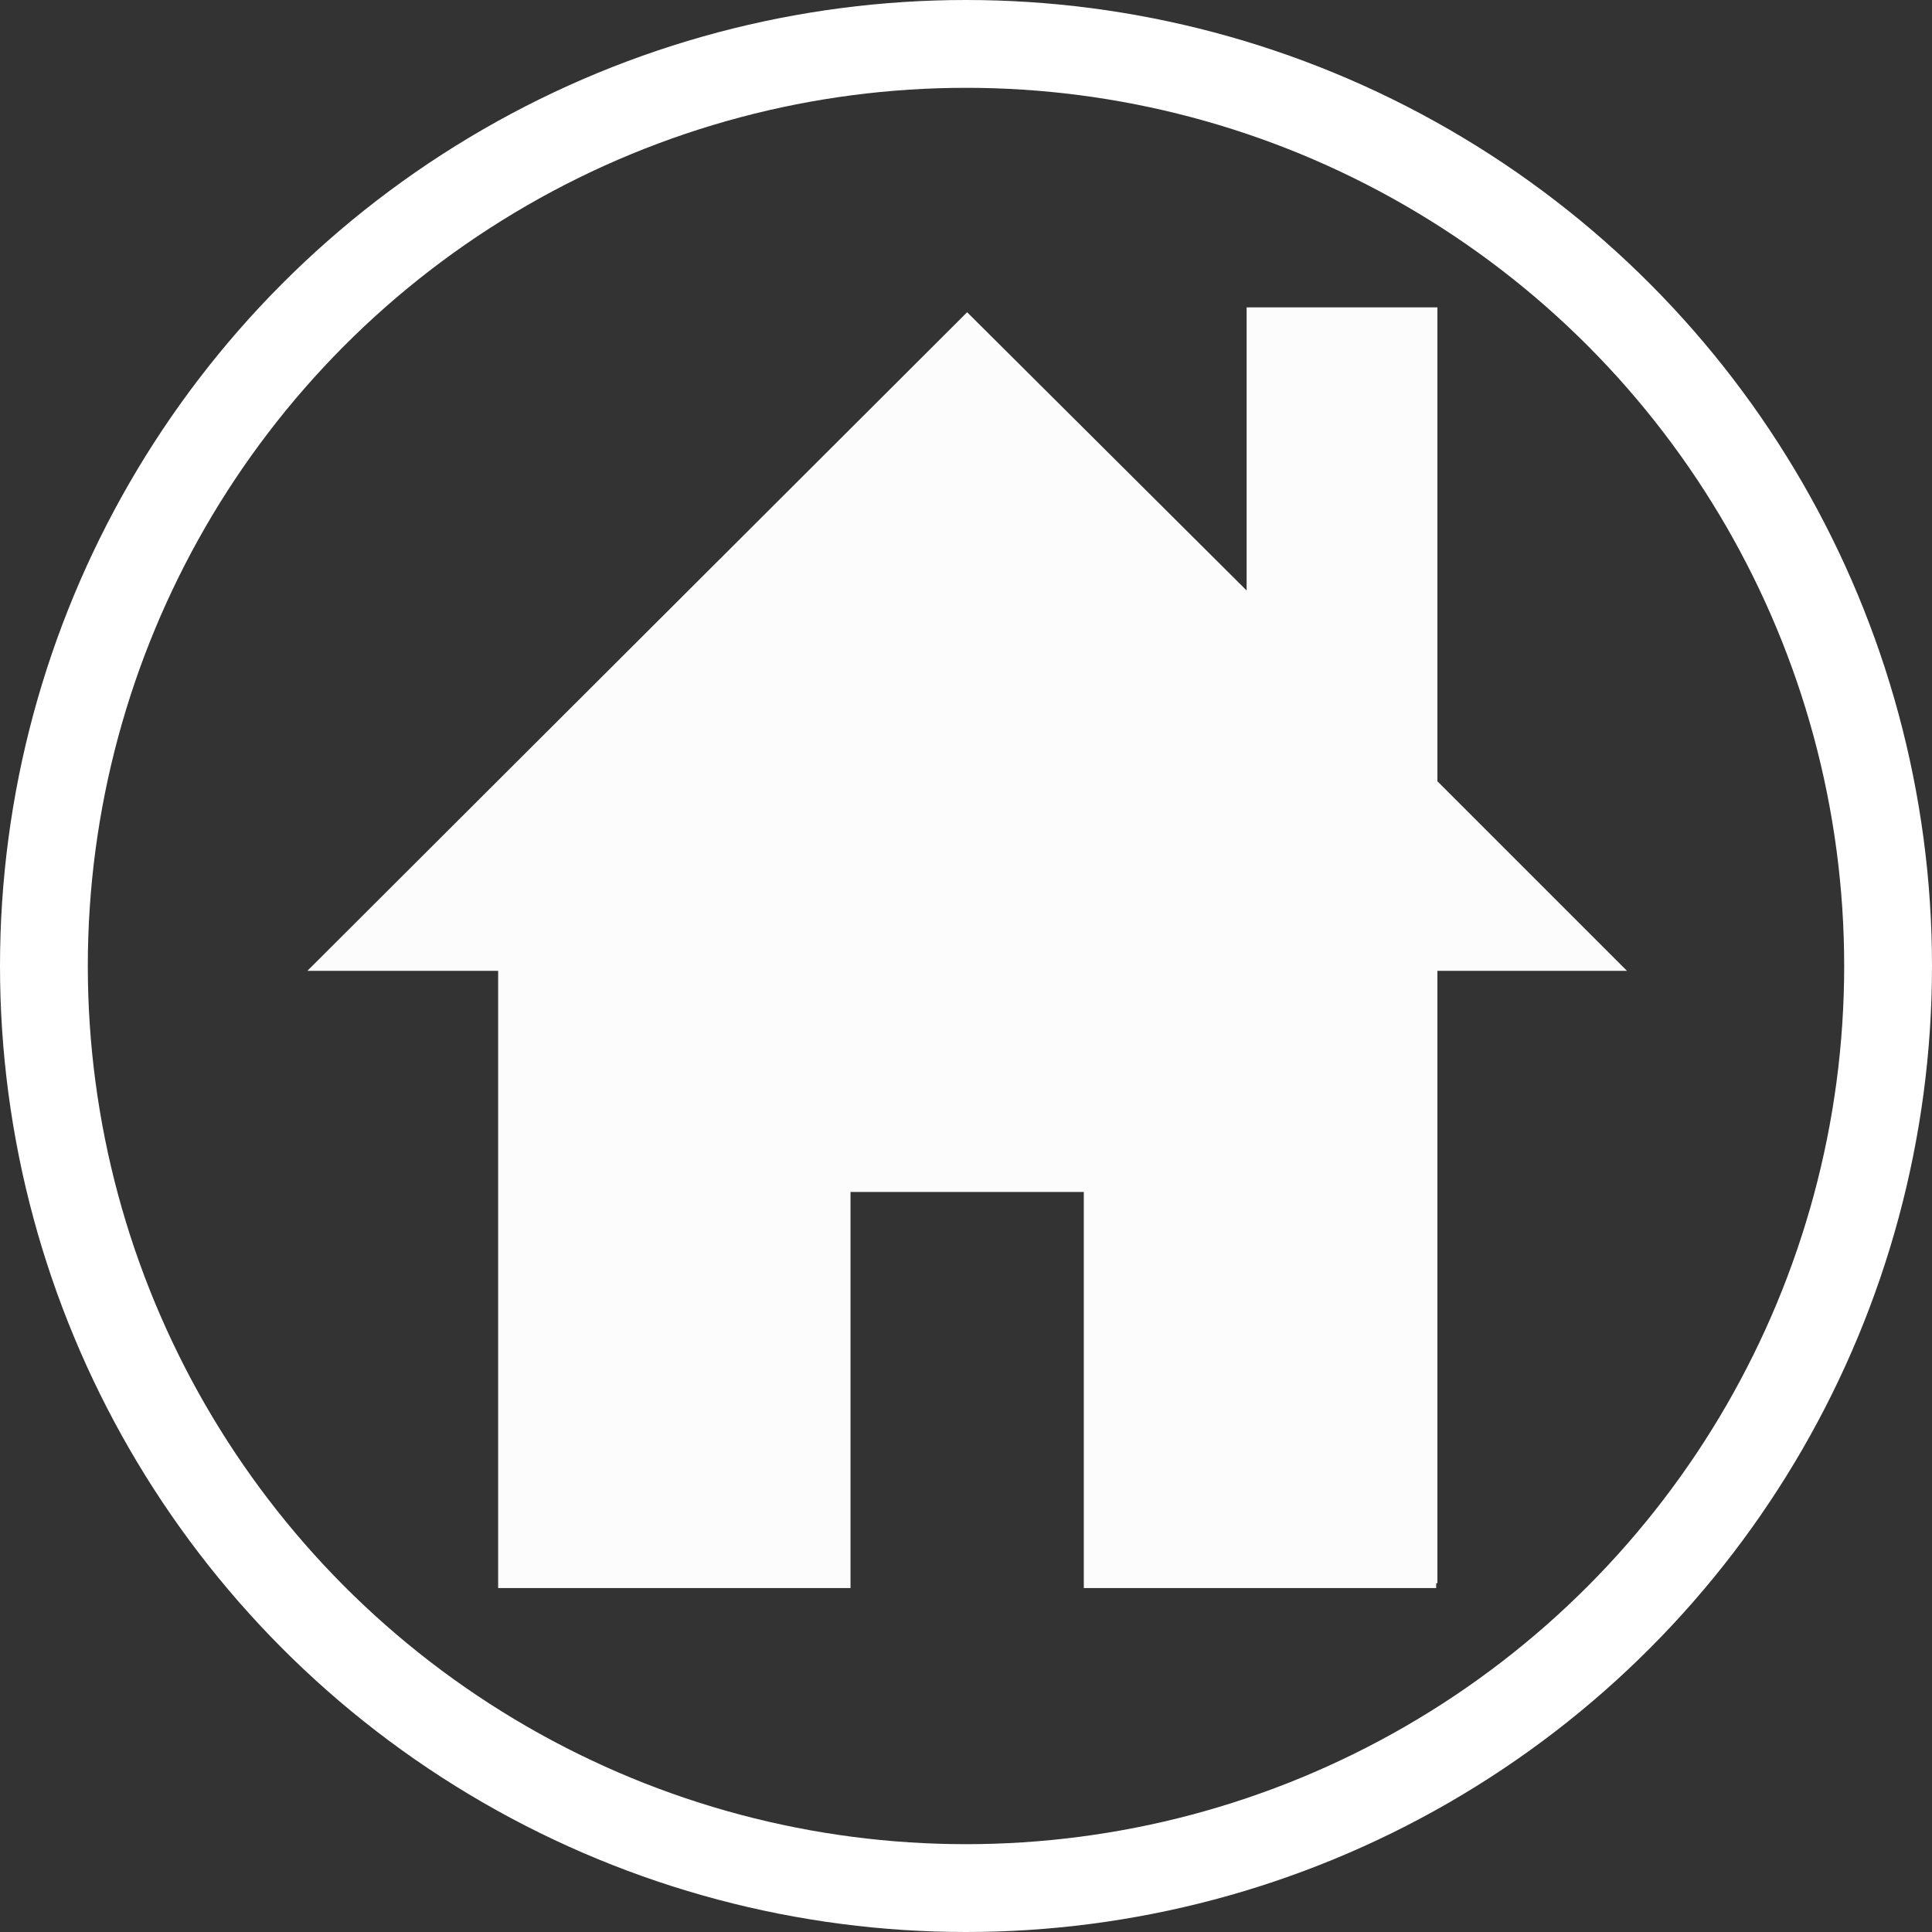 <svg xmlns="http://www.w3.org/2000/svg" viewBox="1379 5 44 44">
  <rect x="1379" y="5" width="44" height="44" fill="#333333" stroke="none"/>
  <defs>
    <style>
      .cls-1 {
        fill: #fcfcfc;
      }

      .cls-2, .cls-4 {
        fill: none;
      }

      .cls-2 {
        stroke: #fff;
        stroke-width: 2px;
      }

      .cls-3 {
        stroke: none;
      }
    </style>
  </defs>
  <g id="Group_22" data-name="Group 22" transform="translate(118 -12)">
    <path id="Path_1" data-name="Path 1" class="cls-1" d="M26.936,11.293V.5H22.591V6.948L16.226.611,1.2,15.61H5.545V29.667H13.57V20.646h5.313v9.021h8.025v-.111h.028V15.61h4.317Z" transform="translate(1266.8 23.5)"/>
    <g id="Ellipse_1" data-name="Ellipse 1" class="cls-2" transform="translate(1261 17)">
      <circle class="cls-3" cx="22" cy="22" r="22"/>
      <circle class="cls-4" cx="22" cy="22" r="21"/>
    </g>
  </g>
</svg>
